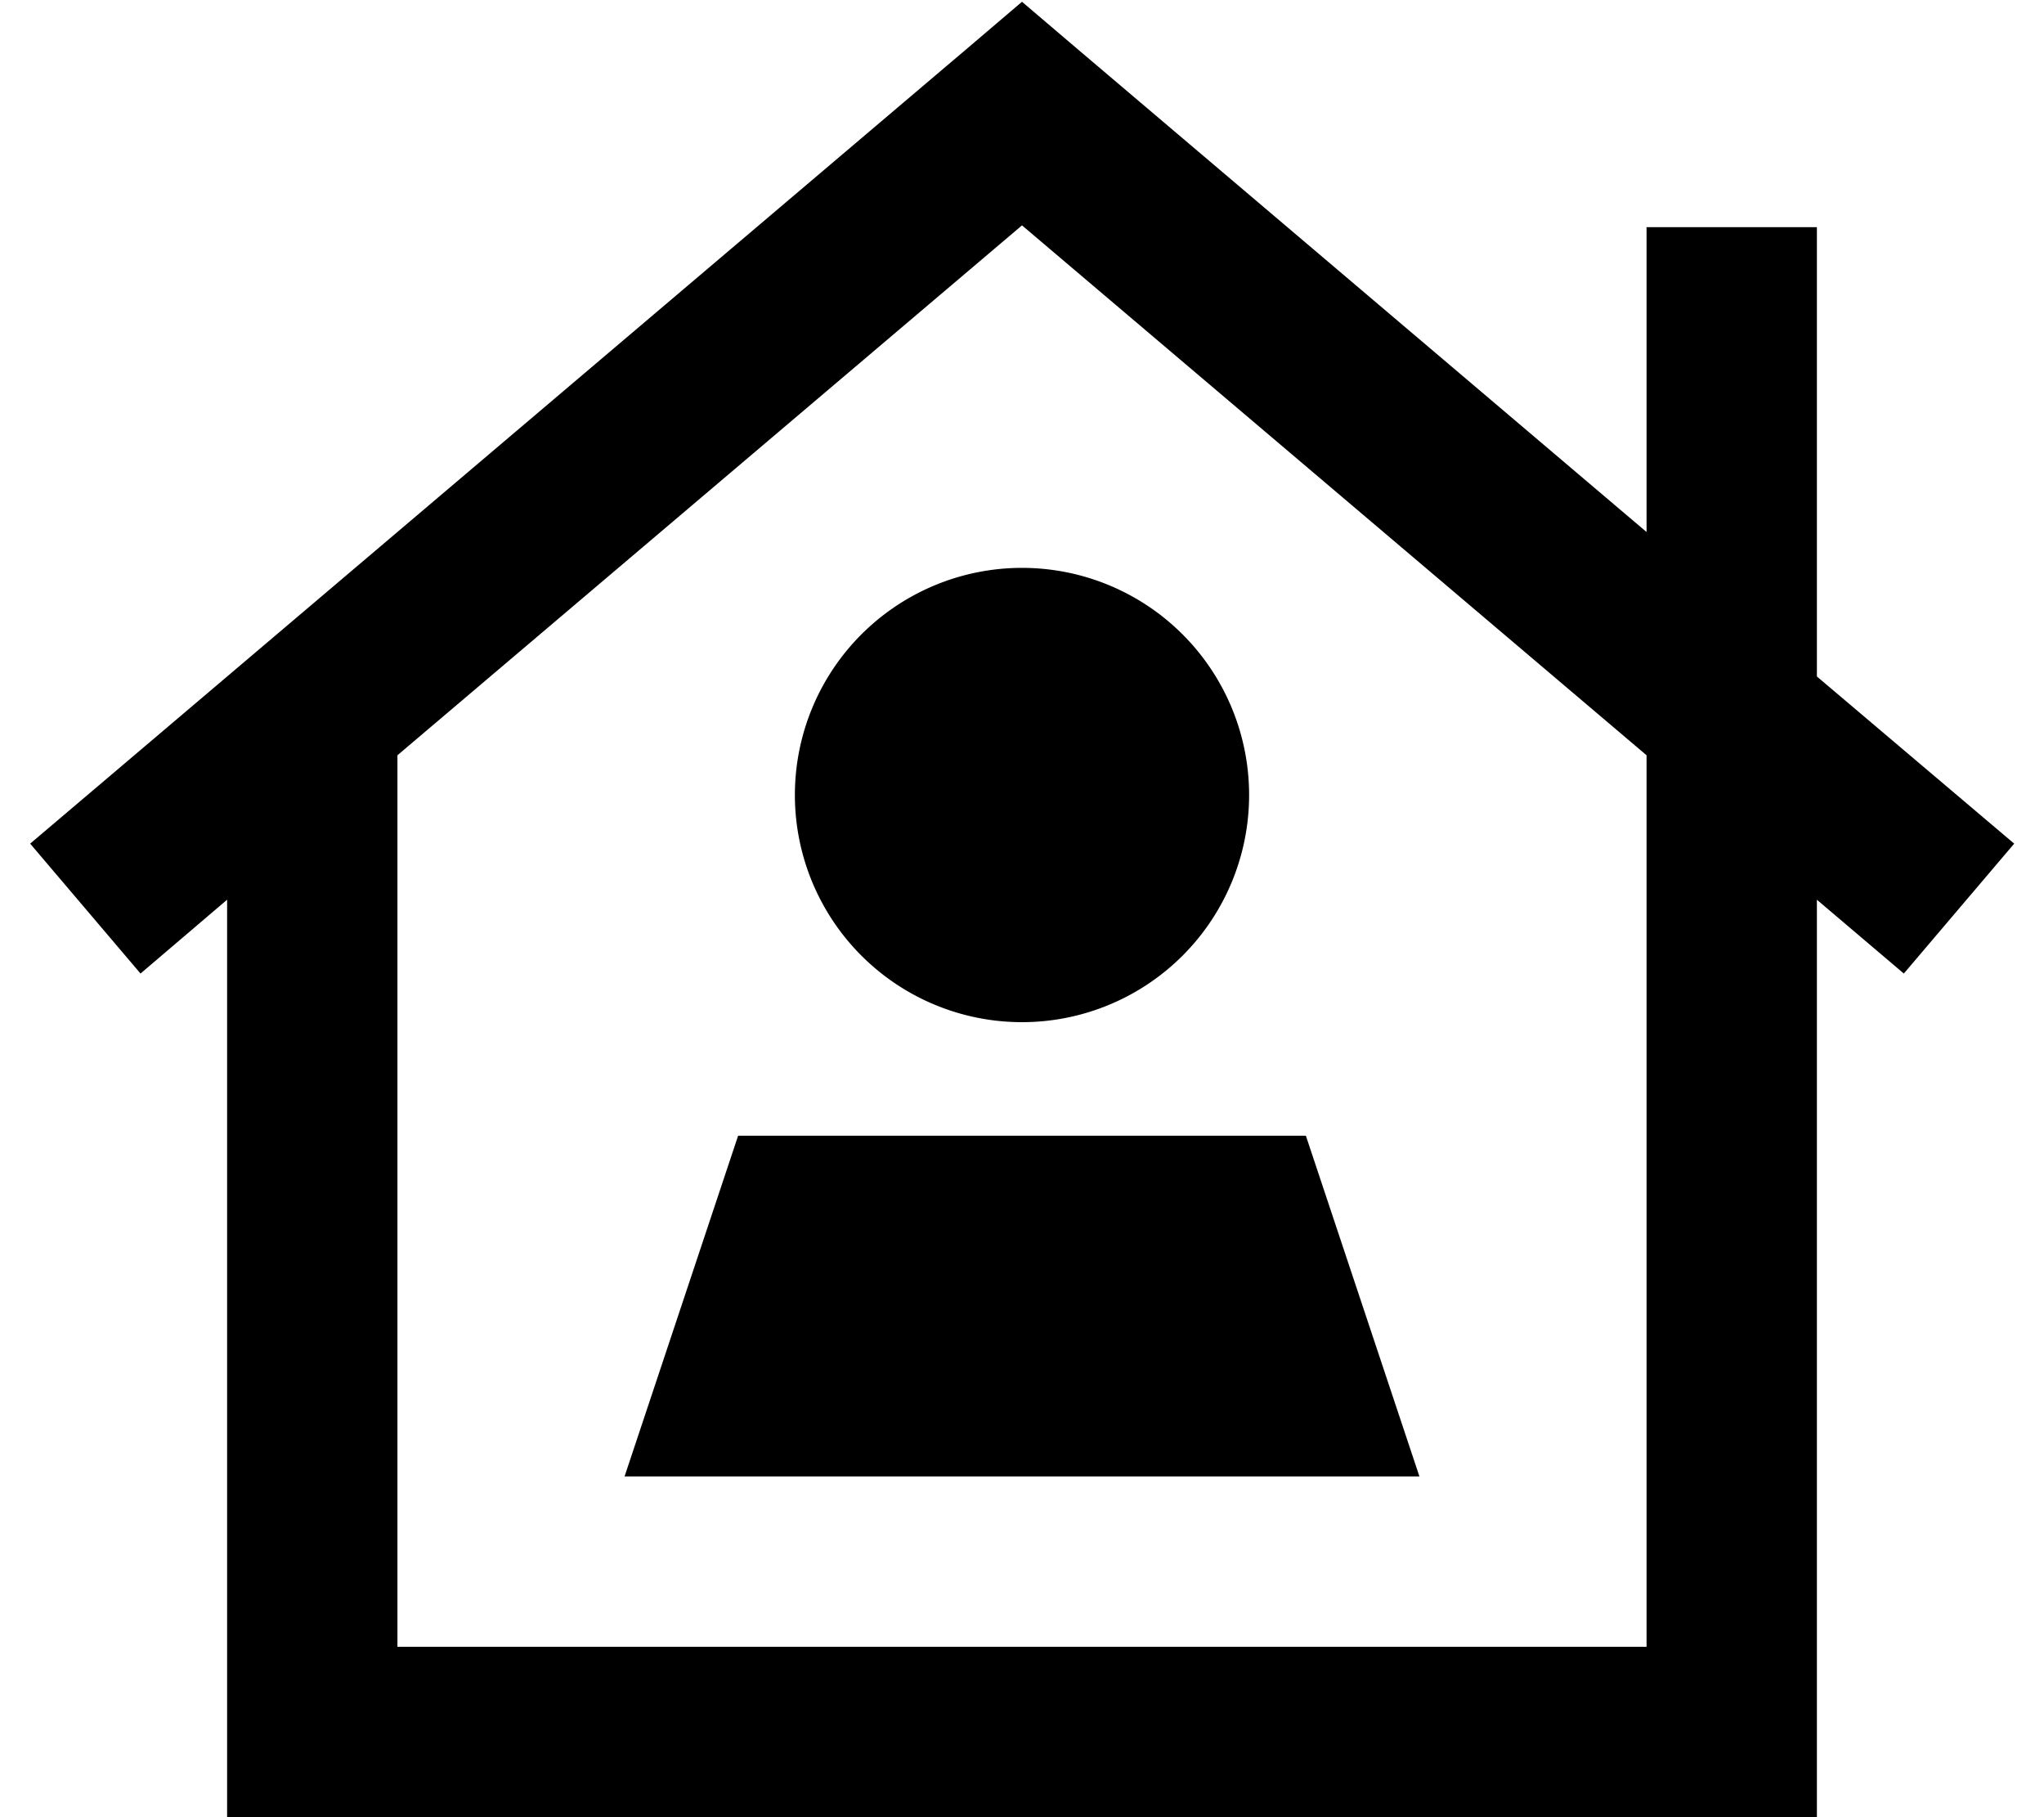 <svg xmlns="http://www.w3.org/2000/svg" viewBox="0 0 576 512"><!--! Font Awesome Pro 6.7.2 by @fontawesome - https://fontawesome.com License - https://fontawesome.com/license (Commercial License) Copyright 2024 Fonticons, Inc. --><path d="M303.5 13.7L288 .5 272.5 13.7l-264 224 31.1 36.6L64 253.5 64 488l0 24 24 0 400 0 24 0 0-24 0-234.5 24.5 20.8 31.1-36.6L512 190.6l0-6.6 0-96 0-24-48 0 0 24 0 61.9L303.5 13.7zM112 464l0-251.2L288 63.5 464 212.8 464 464l-352 0zM288 288a64 64 0 1 0 0-128 64 64 0 1 0 0 128zm-80 32l-32 96 224 0-32-96-160 0z"/></svg>
